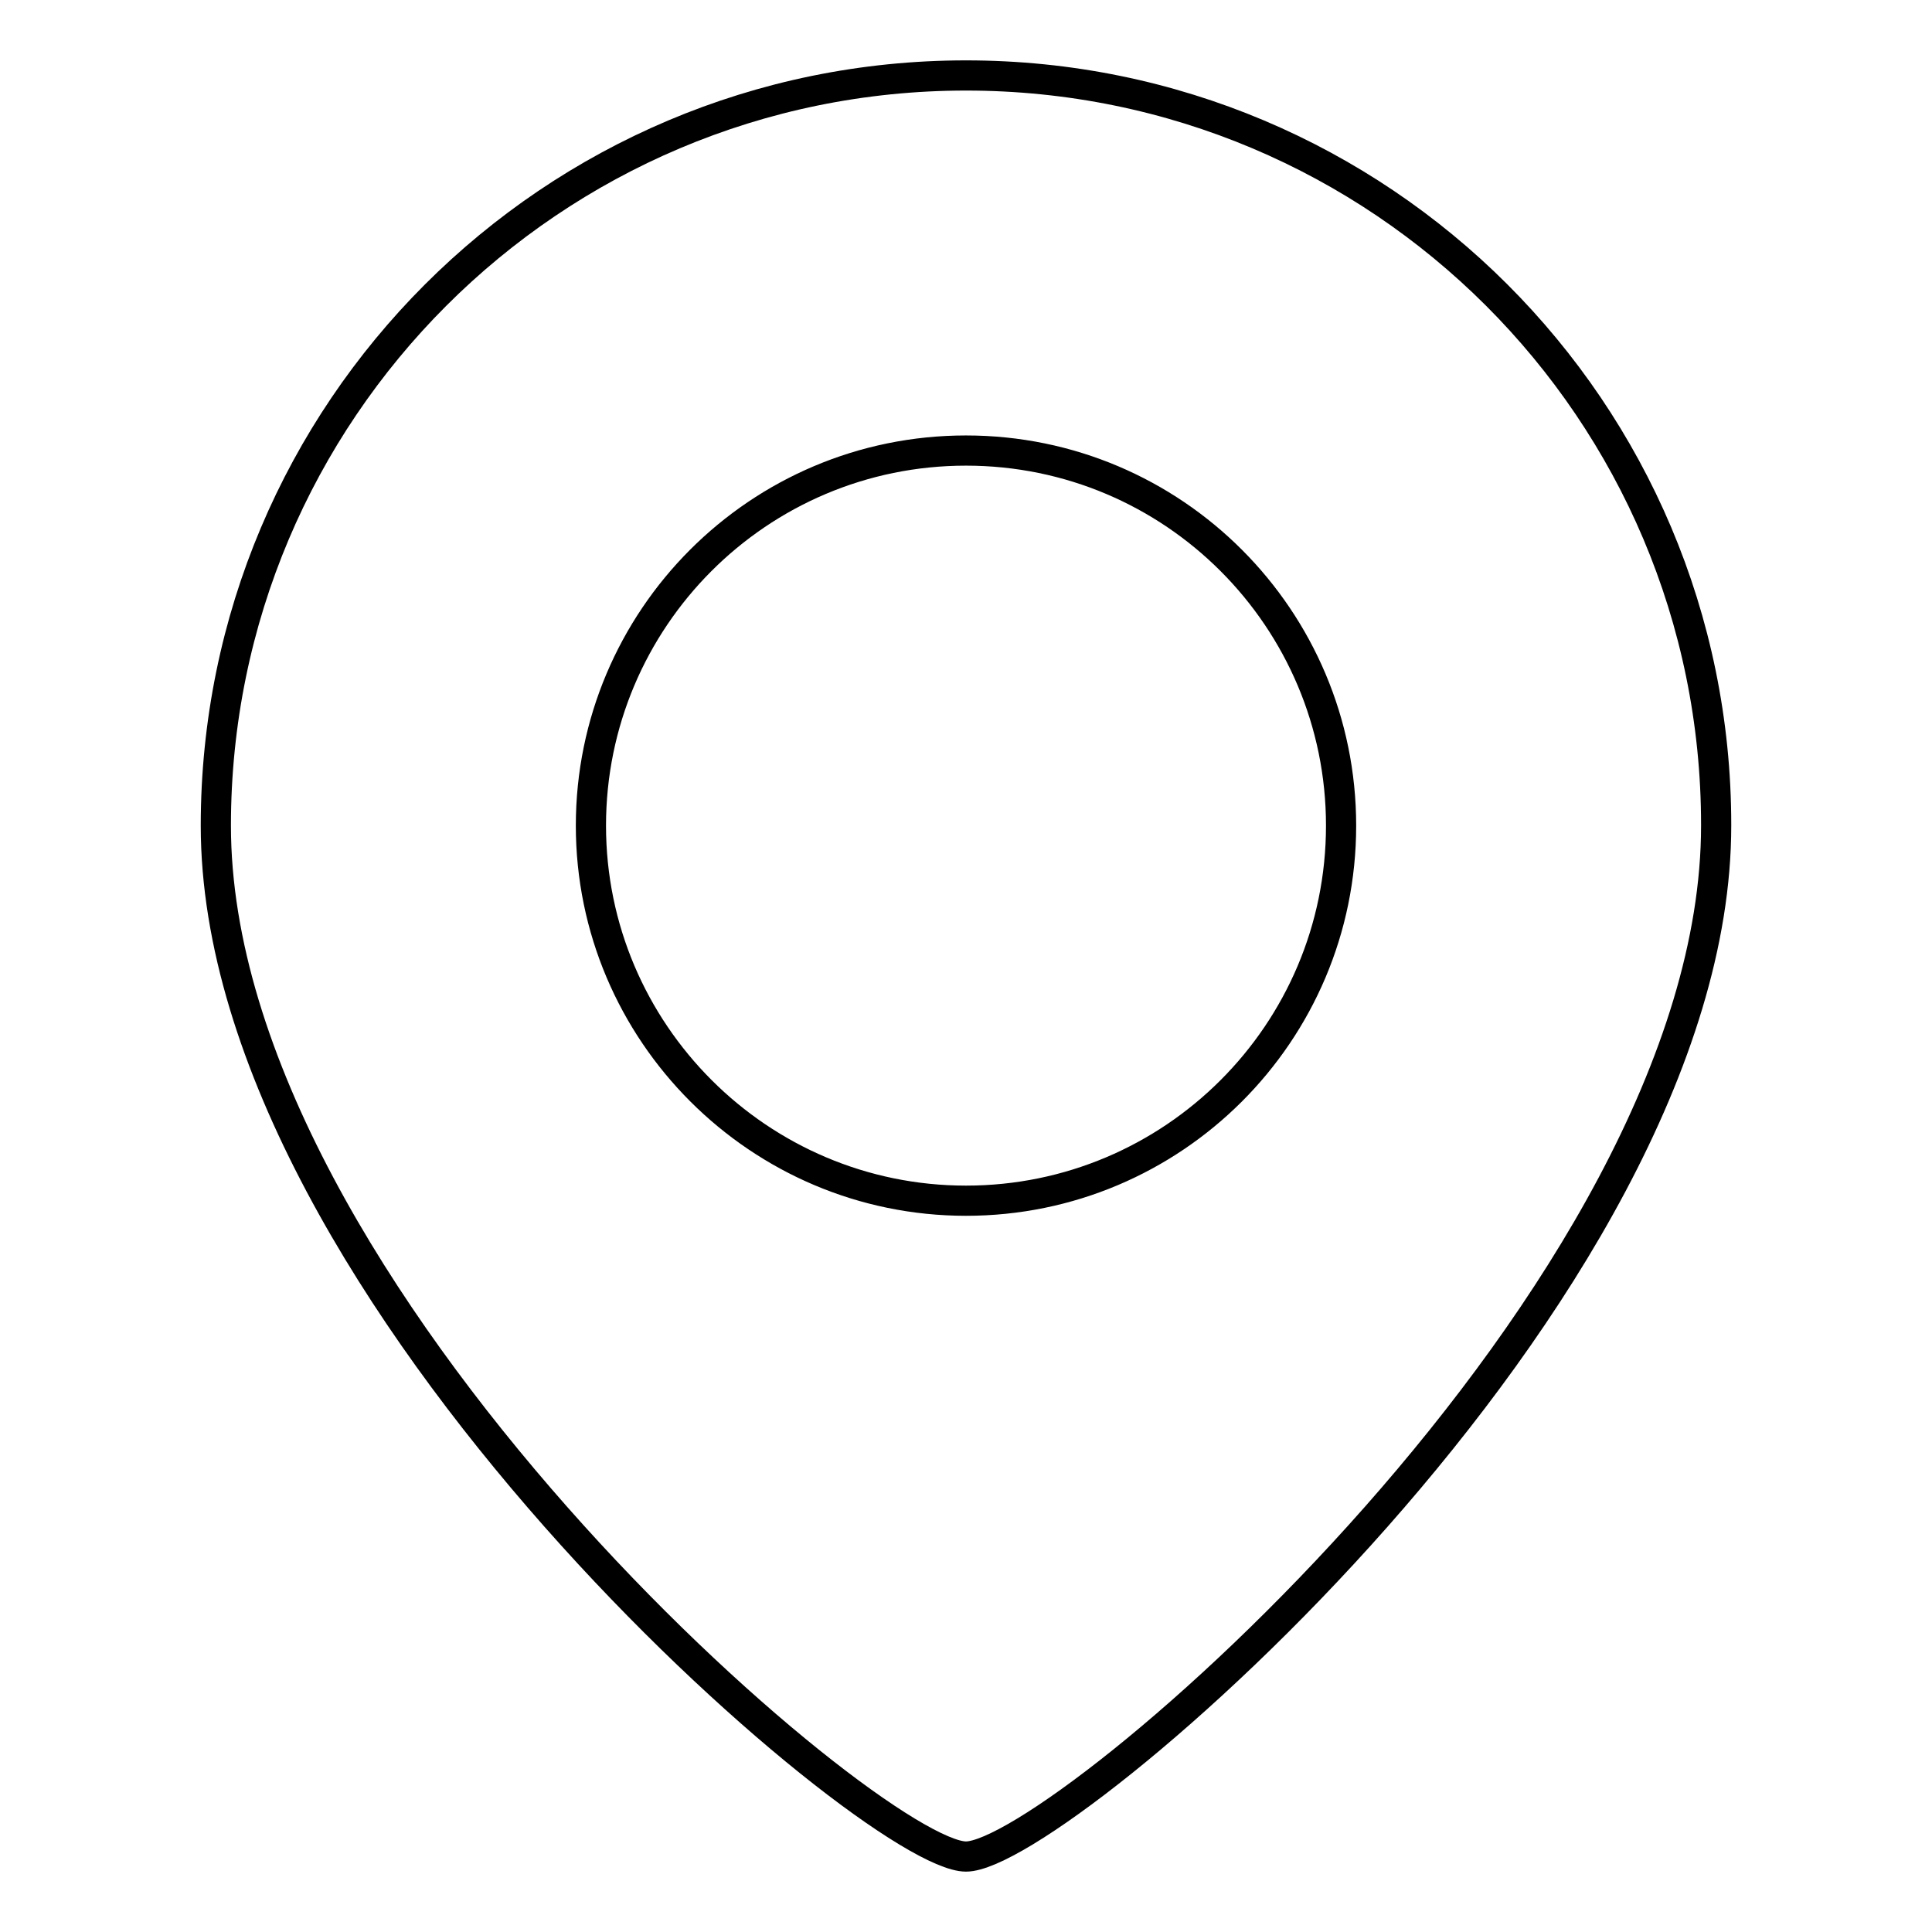 <?xml version="1.0" encoding="utf-8"?>
<!-- Svg Vector Icons : http://www.onlinewebfonts.com/icon -->
<!DOCTYPE svg PUBLIC "-//W3C//DTD SVG 1.1//EN" "http://www.w3.org/Graphics/SVG/1.1/DTD/svg11.dtd">
<svg version="1.1" xmlns="http://www.w3.org/2000/svg" xmlns:xlink="http://www.w3.org/1999/xlink" x="0px" y="0px" viewBox="0 0 256 256" enable-background="new 0 0 256 256" xml:space="preserve">
<g> <path stroke-width="4" fill-opacity="0" stroke="#000000"  d="M128,246c-12.4,0-99.4-74.5-99.4-136.6C28.6,54.5,73.1,10,128,10c54.9,0,99.4,44.4,99.4,99.3c0,0,0,0,0,0.1 C227.4,171.5,140.4,246,128,246z M128,159.1c27.4,0,49.7-22.2,49.7-49.7c0-27.4-22.2-49.7-49.7-49.7S78.3,82,78.3,109.4 C78.3,136.8,100.6,159.1,128,159.1z"/></g>
</svg>